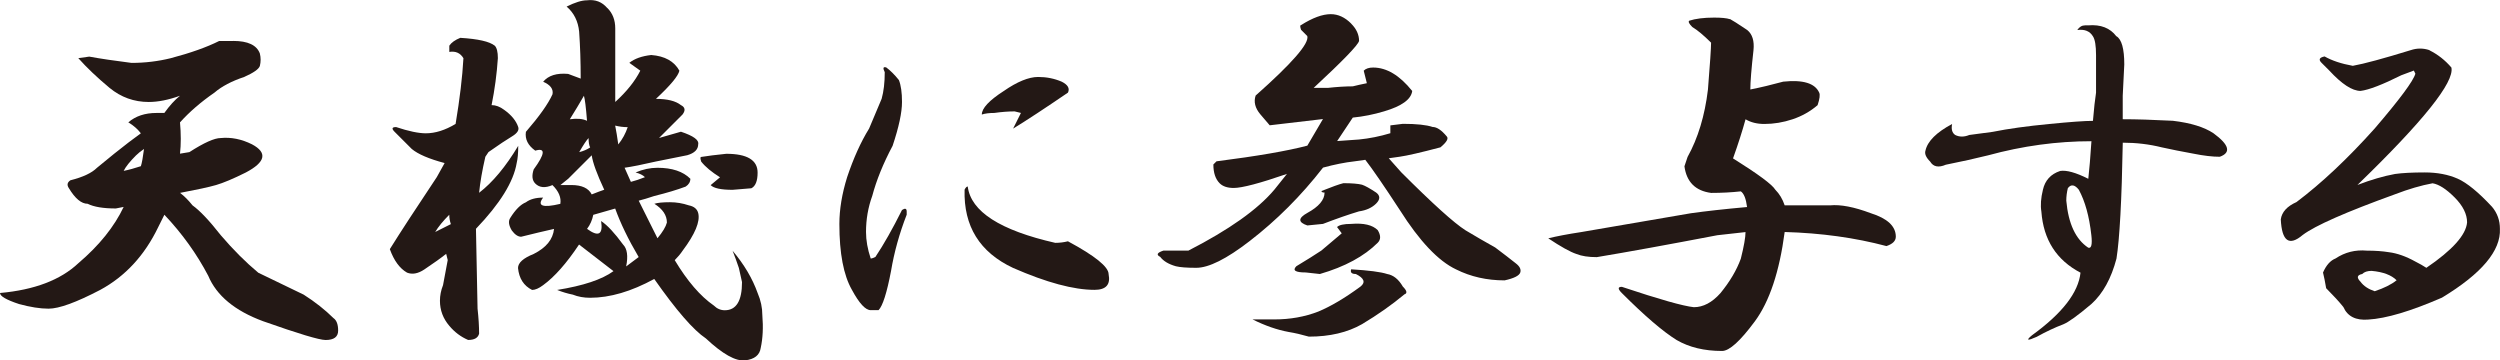<?xml version="1.0" encoding="UTF-8"?><svg id="_レイヤー_2" xmlns="http://www.w3.org/2000/svg" viewBox="0 0 580.82 83.73"><defs><style>.cls-1{fill:#231815;stroke-width:0px;}</style></defs><g id="text"><path class="cls-1" d="m54.19,9.51c3.39,0,5.46.97,6.18,2.91.24.97.24,1.94,0,2.91-.25.73-1.46,1.58-3.64,2.55-2.91.97-5.22,2.18-6.91,3.64-3.16,2.18-5.82,4.49-8,6.91.24,2.67.24,5.09,0,7.27l2.18-.36c3.39-2.18,5.82-3.27,7.27-3.27,2.42-.24,4.85.25,7.28,1.46,3.64,1.94,3.16,4.12-1.45,6.55-2.91,1.45-5.22,2.42-6.91,2.91-1.7.49-4.49,1.09-8.36,1.82.97.73,1.94,1.7,2.91,2.91,1.69,1.21,3.88,3.51,6.54,6.91,2.91,3.4,5.82,6.31,8.73,8.73,6.55,3.16,10.06,4.85,10.54,5.09,2.67,1.7,4.97,3.52,6.92,5.45.72.49,1.09,1.46,1.09,2.91s-.98,2.18-2.91,2.18c-1.46,0-6.31-1.46-14.54-4.37-6.55-2.42-10.8-5.94-12.73-10.55-2.67-5.09-6.07-9.82-10.19-14.18-.24.49-.73,1.45-1.45,2.91-3.16,6.55-7.64,11.4-13.46,14.55-5.57,2.91-9.57,4.36-12,4.36-1.94,0-4.25-.36-6.91-1.09-2.91-.97-4.37-1.82-4.37-2.55,8-.72,14.07-3.03,18.19-6.91,4.85-4.12,8.36-8.49,10.54-13.09l-1.82.36c-2.91,0-5.09-.36-6.55-1.09-1.45,0-2.91-1.21-4.37-3.64-.49-.73-.36-1.33.37-1.82,2.91-.73,4.97-1.7,6.18-2.91l4-3.27c2.42-1.94,4.48-3.51,6.18-4.73-.73-.97-1.7-1.82-2.91-2.55,1.7-1.46,3.88-2.18,6.55-2.18h1.82c1.21-1.69,2.42-3.03,3.64-4-2.67.97-5.09,1.45-7.27,1.45-3.4,0-6.43-1.09-9.09-3.27-2.91-2.42-5.33-4.73-7.27-6.91l2.54-.36c2.67.49,5.94.97,9.82,1.46,3.15,0,6.19-.37,9.1-1.09,4.6-1.21,8.37-2.55,11.27-4h3.27Zm-22.55,26.55c-1.45,1.45-2.43,2.67-2.91,3.64,1.21-.24,2.55-.61,4-1.09.24-.73.48-2.06.73-4-.73.49-1.33.97-1.82,1.46"/><path class="cls-1" d="m114.94,10.6c.48.49.73,1.45.73,2.91-.24,3.64-.73,7.27-1.46,10.91.97,0,1.94.36,2.91,1.09,1.7,1.21,2.79,2.55,3.28,4,.24.73-.24,1.45-1.45,2.18-1.22.73-3.04,1.94-5.46,3.64l-.73,1.09c-.73,3.16-1.21,5.94-1.45,8.37,3.15-2.42,6.18-6.06,9.09-10.91,0,1.7-.12,3.03-.36,4-.73,4.36-3.88,9.45-9.46,15.27l.37,18.55c.24,2.18.36,4.12.36,5.82-.25.97-1.09,1.46-2.55,1.46-1.7-.73-3.15-1.82-4.37-3.28-1.45-1.69-2.18-3.64-2.18-5.82,0-1.21.24-2.42.72-3.64.48-2.66.85-4.6,1.09-5.82l-.36-1.45c-1.21.97-2.91,2.18-5.09,3.64-1.45.97-2.79,1.21-4,.73-1.7-.97-3.04-2.79-4-5.46,2.42-3.88,6.06-9.46,10.91-16.73l1.82-3.27c-3.64-.97-6.18-2.06-7.63-3.27-1.46-1.46-2.79-2.79-4-4-.73-.73-.61-1.09.36-1.09,2.91.97,5.21,1.45,6.91,1.45,2.19,0,4.49-.73,6.91-2.18.97-5.82,1.58-10.91,1.82-15.27-.73-1.21-1.82-1.7-3.28-1.46v-1.45c.49-.73,1.34-1.33,2.55-1.82,4.12.25,6.79.85,8,1.82m-13.82,43.28c1.45-.73,2.66-1.33,3.63-1.82-.25-.73-.37-1.46-.37-2.18-1.45,1.45-2.54,2.79-3.27,4M141.12,1.87c1.21,1.21,1.82,2.79,1.82,4.73v17.09c2.66-2.42,4.6-4.85,5.82-7.27l-2.55-1.82c1.21-.97,2.91-1.58,5.09-1.82,3.15.24,5.33,1.45,6.54,3.64-.25,1.21-2.06,3.4-5.45,6.55,2.67,0,4.6.49,5.81,1.45.98.49,1.1,1.22.37,2.18l-5.46,5.46,5.09-1.46c2.91.97,4.24,1.94,4.01,2.91,0,1.21-.85,2.06-2.54,2.55l-7.28,1.46c-3.16.73-5.58,1.21-7.28,1.45l1.46,3.28c.96-.24,2.06-.61,3.27-1.09-.49-.48-1.21-.85-2.18-1.09,1.69-.73,3.39-1.09,5.09-1.09,3.39,0,5.94.85,7.64,2.55,0,.73-.36,1.34-1.09,1.82-1.94.73-4.36,1.46-7.28,2.18-1.45.49-2.67.85-3.63,1.09l4.36,8.73c1.21-1.45,1.93-2.67,2.19-3.64,0-1.7-.98-3.15-2.91-4.37.73-.24,1.94-.36,3.64-.36,1.46,0,2.91.24,4.37.73,1.21.24,1.94.85,2.18,1.82.48,1.94-.73,4.85-3.64,8.73-.49.73-1.09,1.45-1.82,2.18,2.91,4.85,5.94,8.37,9.09,10.55.72.72,1.58,1.09,2.54,1.09,2.67,0,4-2.18,4-6.55l-.73-3.27c-.49-1.46-.97-2.79-1.46-4,2.67,3.15,4.61,6.43,5.82,9.82.73,1.7,1.09,3.4,1.09,5.09.24,2.91.11,5.45-.37,7.64-.24,1.69-1.45,2.66-3.64,2.91-2.18.24-5.21-1.45-9.1-5.09-2.91-1.94-6.9-6.55-12-13.82-5.34,2.91-10.3,4.37-14.91,4.37-1.45,0-2.79-.24-4.01-.73-1.21-.24-2.43-.6-3.64-1.09,6.06-.97,10.42-2.42,13.09-4.37l-8-6.18c-2.91,4.37-5.7,7.52-8.36,9.45-.98.73-1.82,1.1-2.55,1.1-1.94-.97-3.03-2.67-3.27-5.09,0-1.21,1.21-2.3,3.64-3.27,2.91-1.46,4.48-3.39,4.73-5.82-2.18.49-4.73,1.09-7.64,1.82-.72,0-1.45-.48-2.17-1.45-.73-1.21-.85-2.18-.37-2.91,1.21-1.94,2.42-3.15,3.64-3.64.97-.73,2.3-1.09,4-1.09-1.46,1.94-.12,2.43,4,1.45.24-1.45-.36-2.91-1.83-4.36-1.7.73-3.03.61-3.99-.36-.73-.73-.85-1.82-.37-3.28,2.66-3.64,2.79-5.09.37-4.36-1.7-1.21-2.43-2.66-2.18-4.37,3.15-3.64,5.21-6.55,6.18-8.73.24-1.21-.49-2.18-2.17-2.91,1.21-1.45,3.14-2.06,5.81-1.82l2.91,1.09c0-3.88-.12-7.51-.36-10.91-.24-2.42-1.21-4.37-2.91-5.82,1.94-.97,3.52-1.46,4.73-1.46,1.94-.24,3.51.37,4.73,1.82m-9.09,39.64l-1.81,1.46h2.54c2.42,0,4,.73,4.73,2.18,1.21-.48,2.18-.85,2.91-1.09-1.7-3.64-2.67-6.3-2.91-8l-5.46,5.45Zm.37-13.82c1.69-.24,3.03-.12,4,.36-.25-3.15-.49-5.09-.72-5.82-.97,1.7-2.07,3.52-3.28,5.46m4.73,6.55c-.25-.48-.37-1.21-.37-2.18-.48.49-1.21,1.58-2.18,3.27.97-.24,1.82-.61,2.55-1.09m-.73,18.91c2.66,1.94,3.76,1.34,3.27-1.82,1.46.97,3.15,2.79,5.1,5.46.96.97,1.21,2.67.72,5.09l2.91-2.18c-2.43-4.12-4.24-7.88-5.46-11.27-1.7.49-3.4.97-5.09,1.46-.24,1.21-.72,2.31-1.45,3.27m7.27-19.64c.97-1.21,1.7-2.55,2.18-4-.97,0-1.95-.12-2.91-.36.24,1.21.49,2.67.72,4.37m32.37,6.55c0,1.94-.49,3.16-1.45,3.64l-4.37.36c-2.67,0-4.36-.36-5.09-1.09l2.18-1.82c-1.94-1.21-3.4-2.42-4.37-3.64-.24-.73-.24-1.09,0-1.09,1.46-.24,3.39-.48,5.82-.73,4.85,0,7.28,1.46,7.28,4.37"/><path class="cls-1" d="m208.84,18.6c.48,1.21.72,2.91.72,5.09,0,2.43-.72,5.82-2.18,10.18-2.19,4.12-3.76,8-4.73,11.64-.97,2.67-1.45,5.46-1.45,8.37,0,1.94.36,4,1.09,6.18.24,0,.6-.12,1.09-.36,1.94-2.91,4-6.55,6.18-10.91.73-.48,1.09-.36,1.09.36v.73c-1.7,4.37-2.91,8.73-3.64,13.09-.97,5.09-1.94,8.12-2.9,9.09h-1.82c-1.21,0-2.67-1.57-4.37-4.73-1.94-3.39-2.91-8.49-2.91-15.28,0-3.39.6-7.03,1.81-10.91,1.46-4.36,3.15-8.12,5.1-11.28,1.45-3.39,2.42-5.7,2.91-6.91.48-1.7.72-3.76.72-6.18-.49-.97-.36-1.34.37-1.09.97.73,1.94,1.7,2.91,2.91m36.37,37.83c.97,0,1.94-.12,2.91-.36,6.3,3.39,9.45,5.94,9.45,7.64.48,2.43-.61,3.64-3.27,3.64-4.85,0-11.16-1.7-18.92-5.09-7.76-3.64-11.52-9.7-11.27-18.19.24-.48.48-.73.73-.73.73,5.82,7.52,10.18,20.37,13.1m1.45-37.46c1.46.73,1.93,1.58,1.46,2.55-5.34,3.64-9.58,6.43-12.74,8.36l1.82-3.64-1.46-.36c-1.46,0-3.03.12-4.72.36-1.22,0-2.18.13-2.91.37,0-1.45,1.69-3.27,5.09-5.46,3.15-2.18,5.82-3.27,8-3.27,1.94,0,3.76.36,5.46,1.09"/><path class="cls-1" d="m313.93,5.51c1.21,1.21,1.82,2.55,1.82,4-.24.97-3.76,4.61-10.55,10.91h3.27c2.18-.24,4.12-.36,5.82-.36.96-.24,2.06-.49,3.27-.73l-.73-2.91c.48-.48,1.21-.73,2.18-.73,3.15,0,6.18,1.82,9.09,5.45-.25,1.94-2.42,3.52-6.54,4.73-2.42.73-4.85,1.21-7.27,1.45-.97,1.46-2.18,3.27-3.63,5.45l5.09-.36c2.42-.24,4.85-.73,7.27-1.46v-1.82l2.91-.36c3.15,0,5.45.24,6.91.73.97,0,2.06.73,3.27,2.18.49.49,0,1.34-1.45,2.55-4.61,1.22-7.76,1.94-9.46,2.18l-2.55.36,2.91,3.27c7.27,7.27,12.24,11.76,14.91,13.46,2.42,1.45,4.73,2.79,6.91,4,1.93,1.46,3.52,2.67,4.73,3.64.97.73,1.33,1.45,1.09,2.18-.25.73-1.45,1.34-3.64,1.82-4.12,0-7.88-.85-11.27-2.55-4.12-1.94-8.49-6.55-13.09-13.82-3.64-5.57-6.31-9.46-8-11.64l-2.55.36c-2.17.24-4.61.73-7.27,1.45-5.09,6.55-10.79,12.25-17.09,17.1-5.34,4.12-9.46,6.18-12.37,6.18-2.18,0-3.77-.12-4.73-.36-1.7-.48-2.91-1.21-3.64-2.18-.97-.48-.73-.97.72-1.45h5.82c9.46-4.85,16.13-9.57,20-14.19l2.91-3.64c-6.3,2.18-10.43,3.27-12.37,3.27-1.45,0-2.54-.36-3.27-1.09-.97-.97-1.46-2.42-1.46-4.37l.73-.73c9.46-1.21,16.48-2.42,21.1-3.64,1.7-2.91,2.91-4.97,3.63-6.18-6.3.73-10.42,1.21-12.37,1.45l-2.18-2.55c-1.22-1.45-1.58-2.91-1.09-4.36,8.48-7.51,12.49-12.12,12-13.82l-1.45-1.46c-.25-.73-.25-1.09,0-1.09,2.67-1.69,4.97-2.54,6.91-2.54,1.7,0,3.28.73,4.73,2.18m8.36,58.19c1.45.25,2.66,1.22,3.64,2.91.97.97,1.09,1.58.37,1.82-2.91,2.43-6.19,4.73-9.82,6.91-3.39,1.94-7.52,2.91-12.37,2.91-1.7-.49-3.27-.85-4.73-1.09-2.67-.49-5.45-1.46-8.36-2.91h5.09c3.63,0,7.03-.6,10.18-1.82,2.91-1.21,6.19-3.15,9.82-5.82,1.21-.97.85-1.94-1.09-2.91-.97,0-1.33-.36-1.09-1.09,4.12.25,6.91.61,8.36,1.09m-2.18-10.18c.73,1.21.73,2.18,0,2.91-3.15,3.15-7.63,5.58-13.45,7.27l-3.28-.36c-2.42,0-3.15-.48-2.18-1.45,2.42-1.46,4.36-2.67,5.81-3.64,1.45-1.21,3.03-2.55,4.73-4l-1.09-1.46c.48-.48,1.57-.73,3.27-.73,2.91-.24,4.97.24,6.18,1.45m-3.63-10.55c.73.25,1.81.85,3.27,1.82.96.73.96,1.58,0,2.55-.97.97-2.3,1.58-4,1.82-2.42.73-5.21,1.7-8.36,2.91l-3.63.36c-2.18-.73-2.18-1.7,0-2.91,2.66-1.45,4-3.03,4-4.73-.48,0-.72-.12-.72-.36,2.42-.97,4.12-1.58,5.09-1.82,1.94,0,3.39.12,4.37.36"/><path class="cls-1" d="m401.92,4.42c.49.24,1.82,1.09,4,2.55,1.21.97,1.69,2.55,1.46,4.73-.49,4.36-.73,7.4-.73,9.09,2.42-.48,4.97-1.09,7.64-1.82,4.59-.48,7.38.36,8.36,2.55.24.49.11,1.46-.37,2.91-1.7,1.46-3.64,2.55-5.82,3.28-2.18.73-4.37,1.09-6.55,1.09-1.7,0-3.16-.36-4.37-1.09-.73,2.67-1.7,5.7-2.91,9.09,5.82,3.64,9.09,6.06,9.82,7.27.96.97,1.69,2.18,2.18,3.64h10.54c2.42-.24,5.57.36,9.46,1.82,3.87,1.22,5.82,3.03,5.82,5.46,0,.97-.73,1.7-2.18,2.18-7.28-1.94-15.16-3.03-23.64-3.27-1.22,9.21-3.52,16.12-6.91,20.73-3.4,4.6-5.94,6.91-7.64,6.91-4.13,0-7.64-.85-10.55-2.54-3.15-1.95-7.4-5.58-12.73-10.91-.97-.97-.97-1.45,0-1.45,8.73,2.91,14.31,4.49,16.73,4.73,2.18,0,4.24-1.09,6.18-3.27,2.18-2.67,3.76-5.33,4.73-8,.73-2.91,1.09-4.97,1.09-6.18-2.18.24-4.37.49-6.54.73-11.4,2.18-20.74,3.88-28.01,5.09-1.94,0-3.52-.24-4.73-.73-1.45-.48-3.64-1.7-6.55-3.64,1.94-.48,4.48-.97,7.64-1.45,8.49-1.46,16.97-2.91,25.46-4.37,3.39-.48,7.76-.97,13.09-1.45-.25-1.94-.73-3.15-1.45-3.64-2.18.24-4.49.36-6.91.36-3.64-.48-5.7-2.55-6.19-6.18l.73-2.18c2.42-4.36,4-9.57,4.73-15.64.49-6.06.73-9.7.73-10.91-1.7-1.69-3.16-2.91-4.37-3.64-.73-.73-.97-1.21-.73-1.45,1.46-.48,3.4-.73,5.82-.73,1.69,0,2.9.12,3.63.36"/><path class="cls-1" d="m491.71,8.42c1.21.72,1.82,2.91,1.82,6.55l-.36,7.28v5.45c3.15,0,7.03.12,11.64.36,4.12.49,7.28,1.45,9.46,2.91,3.64,2.67,4.13,4.49,1.45,5.45-1.7,0-3.76-.24-6.18-.73-2.67-.48-5.09-.97-7.27-1.45-2.91-.73-5.94-1.09-9.09-1.09-.24,13.34-.73,22.31-1.46,26.92-1.21,4.61-3.15,8.13-5.82,10.55-3.15,2.67-5.34,4.24-6.55,4.73-1.94.73-4,1.7-6.18,2.91-2.18.97-2.55.85-1.09-.36,7.04-5.09,10.79-9.94,11.28-14.55-5.57-2.91-8.61-7.64-9.09-14.18-.24-1.45-.12-3.15.36-5.09.49-2.18,1.82-3.64,4-4.36,1.45-.24,3.64.36,6.54,1.82.25-2.18.49-5.09.73-8.73-8,0-16,1.09-24.01,3.28-2.91.73-6.18,1.45-9.82,2.18-1.7.73-2.91.49-3.64-.73-.97-.97-1.33-1.82-1.09-2.55.48-2.18,2.55-4.24,6.19-6.18-.24,1.21,0,2.06.72,2.55.97.49,2.07.49,3.27,0l5.45-.73c3.64-.73,8-1.33,13.1-1.82,4.85-.48,8.25-.73,10.18-.73.24-2.91.49-5.09.72-6.55v-8.73c0-2.18-.24-3.64-.72-4.36-.73-1.21-1.94-1.7-3.64-1.46.48-.73,1.09-1.09,1.82-1.09h.72c2.91-.24,5.09.61,6.55,2.55m-11.64,38.19c.48,5.34,2.18,8.97,5.09,10.91.73.25.98-.72.73-2.91-.48-4.36-1.46-7.88-2.91-10.55-.97-1.21-1.82-1.33-2.55-.36-.24.97-.36,1.94-.36,2.91"/><path class="cls-1" d="m564.44,11.69c1.95.97,3.64,2.31,5.09,4,.73,3.4-6.55,12.49-21.83,27.28,3.16-1.21,6.06-2.06,8.73-2.55,1.7-.24,4-.36,6.91-.36s5.46.49,7.64,1.45c2.18.97,4.85,3.16,8,6.55,1.21,1.45,1.82,3.15,1.82,5.09.24,5.09-4.25,10.43-13.46,16-7.27,3.16-12.97,4.85-17.09,5.09-2.91.25-4.86-.73-5.82-2.91-.97-1.21-2.3-2.66-4-4.37-.24-1.45-.49-2.66-.73-3.64.73-1.69,1.7-2.79,2.91-3.27,2.18-1.45,4.6-2.06,7.28-1.82,1.93,0,3.63.12,5.09.36,1.94.24,4,.97,6.18,2.18.97.49,1.82.97,2.55,1.45,6.06-4.12,9.21-7.64,9.46-10.55,0-1.93-.97-3.88-2.91-5.82-1.94-1.94-3.64-3.03-5.1-3.27-2.66.49-5.57,1.34-8.72,2.55-11.4,4.12-18.55,7.27-21.46,9.46-3.15,2.67-4.85,1.46-5.09-3.64.25-1.7,1.46-3.03,3.64-4,5.81-4.37,11.87-10.06,18.18-17.1,5.82-6.79,8.97-11.03,9.45-12.73l-.36-.73-2.91,1.09c-4.37,2.18-7.52,3.4-9.46,3.64-1.94,0-4.36-1.58-7.27-4.73l-1.82-1.82c-.72-.73-.49-1.21.73-1.46,1.7.97,3.88,1.7,6.55,2.18,2.67-.48,7.15-1.7,13.46-3.64,1.45-.49,2.91-.49,4.36,0m-16.01,53.83c.73.97,1.82,1.7,3.28,2.18,2.18-.73,3.88-1.57,5.09-2.55-1.21-1.21-3.15-1.94-5.81-2.18-.97,0-1.7.24-2.19.73-1.21.24-1.33.85-.36,1.82"/></g></svg>